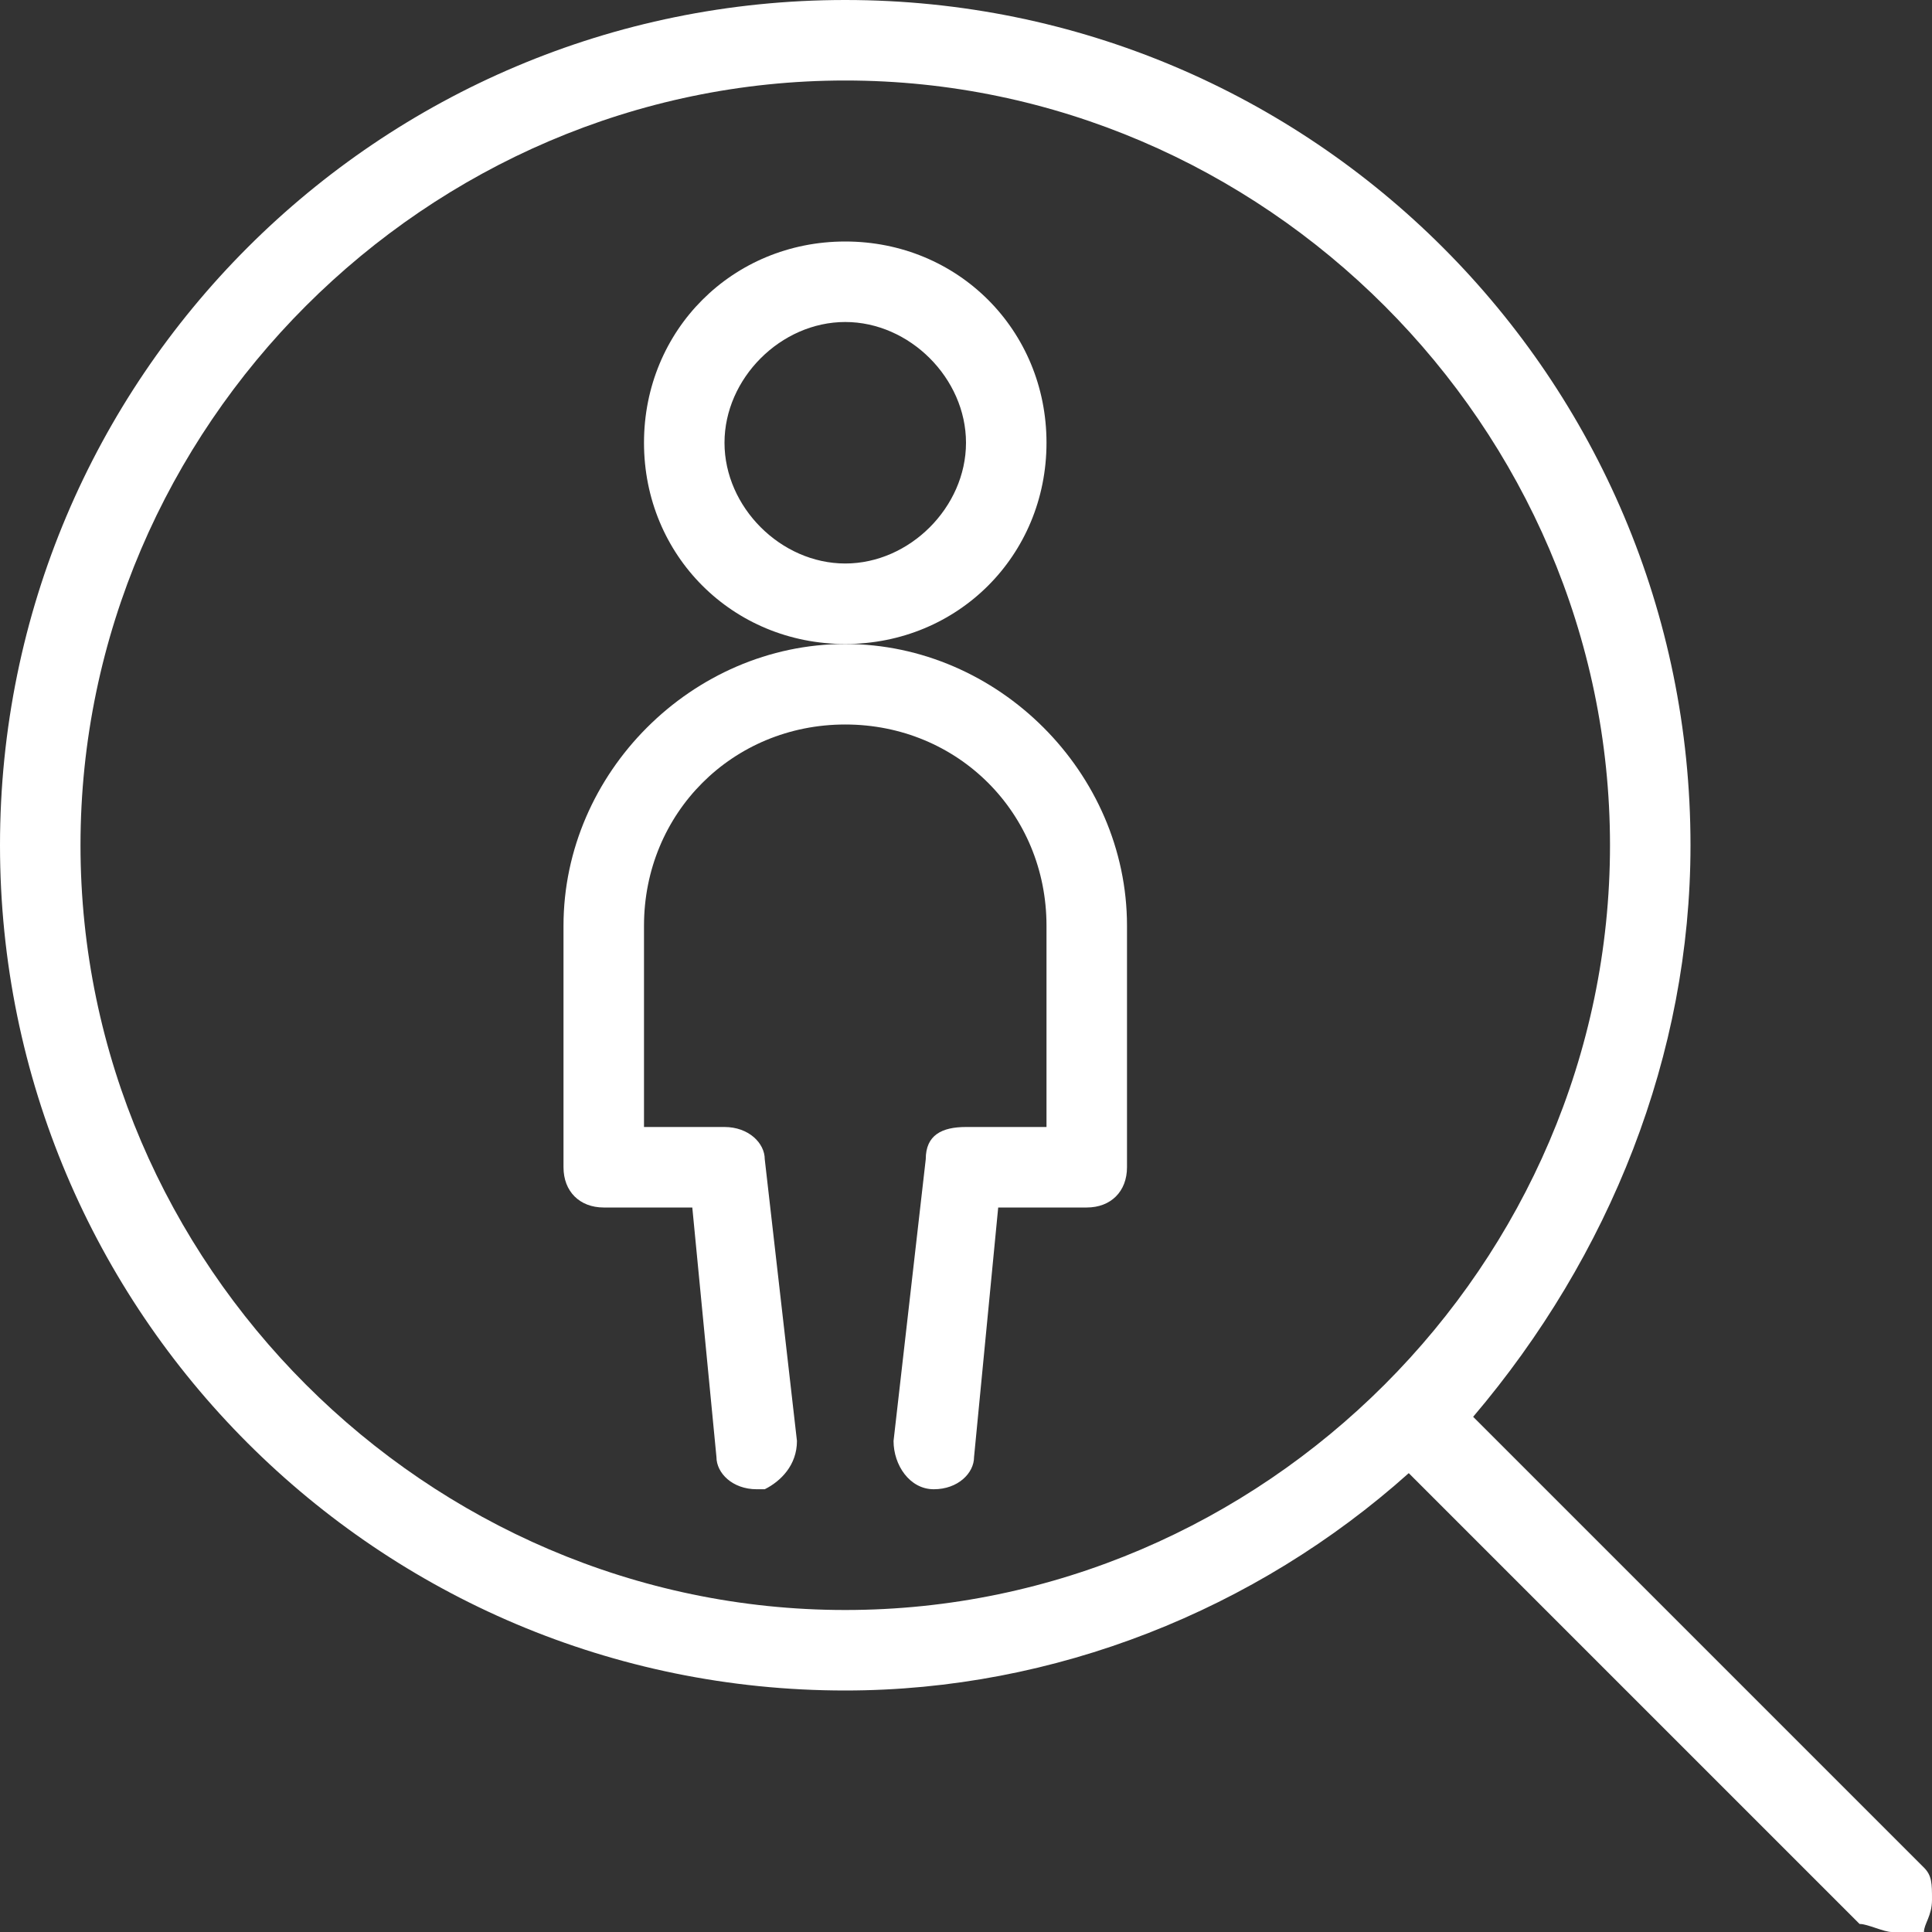 <?xml version="1.0" encoding="utf-8"?>
<!-- Generator: Adobe Illustrator 23.1.1, SVG Export Plug-In . SVG Version: 6.00 Build 0)  -->
<svg version="1.1" id="Light" xmlns="http://www.w3.org/2000/svg" xmlns:xlink="http://www.w3.org/1999/xlink" x="0px" y="0px"
	 viewBox="0 0 24 24" style="enable-background:new 0 0 24 24;" xml:space="preserve">
<rect x="0" y="0" width="24" height="24" fill="#333333" stroke="none"/>
<style type="text/css">
	.st0{fill:#FFFFFF;}
</style>
<g>
	<title>single-neutral-find</title>
	<path class="st0" d="M10.5,8C9.1,8,8,6.9,8,5.5S9.1,3,10.5,3S13,4.1,13,5.5S11.9,8,10.5,8z M10.5,4C9.7,4,9,4.7,9,5.5S9.7,7,10.5,7
		S12,6.3,12,5.5S11.3,4,10.5,4z"/>
	<path class="st0" d="M11.6,18.5C11.6,18.5,11.6,18.5,11.6,18.5c-0.3,0-0.5-0.3-0.5-0.6l0.4-3.5c0-0.3,0.2-0.4,0.5-0.4h1v-2.5
		c0-1.4-1.1-2.5-2.5-2.5S8,10.1,8,11.5V14h1c0.3,0,0.5,0.2,0.5,0.4l0.4,3.5c0,0.3-0.2,0.5-0.4,0.6c0,0,0,0-0.1,0
		c-0.3,0-0.5-0.2-0.5-0.4L8.6,15H7.5C7.2,15,7,14.8,7,14.5v-3C7,9.6,8.6,8,10.5,8S14,9.6,14,11.5v3c0,0.3-0.2,0.5-0.5,0.5h-1.1
		l-0.3,3.1C12.1,18.3,11.9,18.5,11.6,18.5z"/>
	<path class="st0" d="M23.5,24c-0.1,0-0.3-0.1-0.4-0.1l-5.6-5.6C15.6,20,13.1,21,10.5,21C4.7,21,0,16.3,0,10.5S4.7,0,10.5,0
		S21,4.7,21,10.5c0,2.6-1,5.1-2.7,7.1l5.6,5.6c0.1,0.1,0.1,0.2,0.1,0.4s-0.1,0.3-0.1,0.4S23.6,24,23.5,24z M10.5,1
		C5.3,1,1,5.3,1,10.5S5.3,20,10.5,20s9.5-4.3,9.5-9.5S15.7,1,10.5,1z"/>
</g>
</svg>
